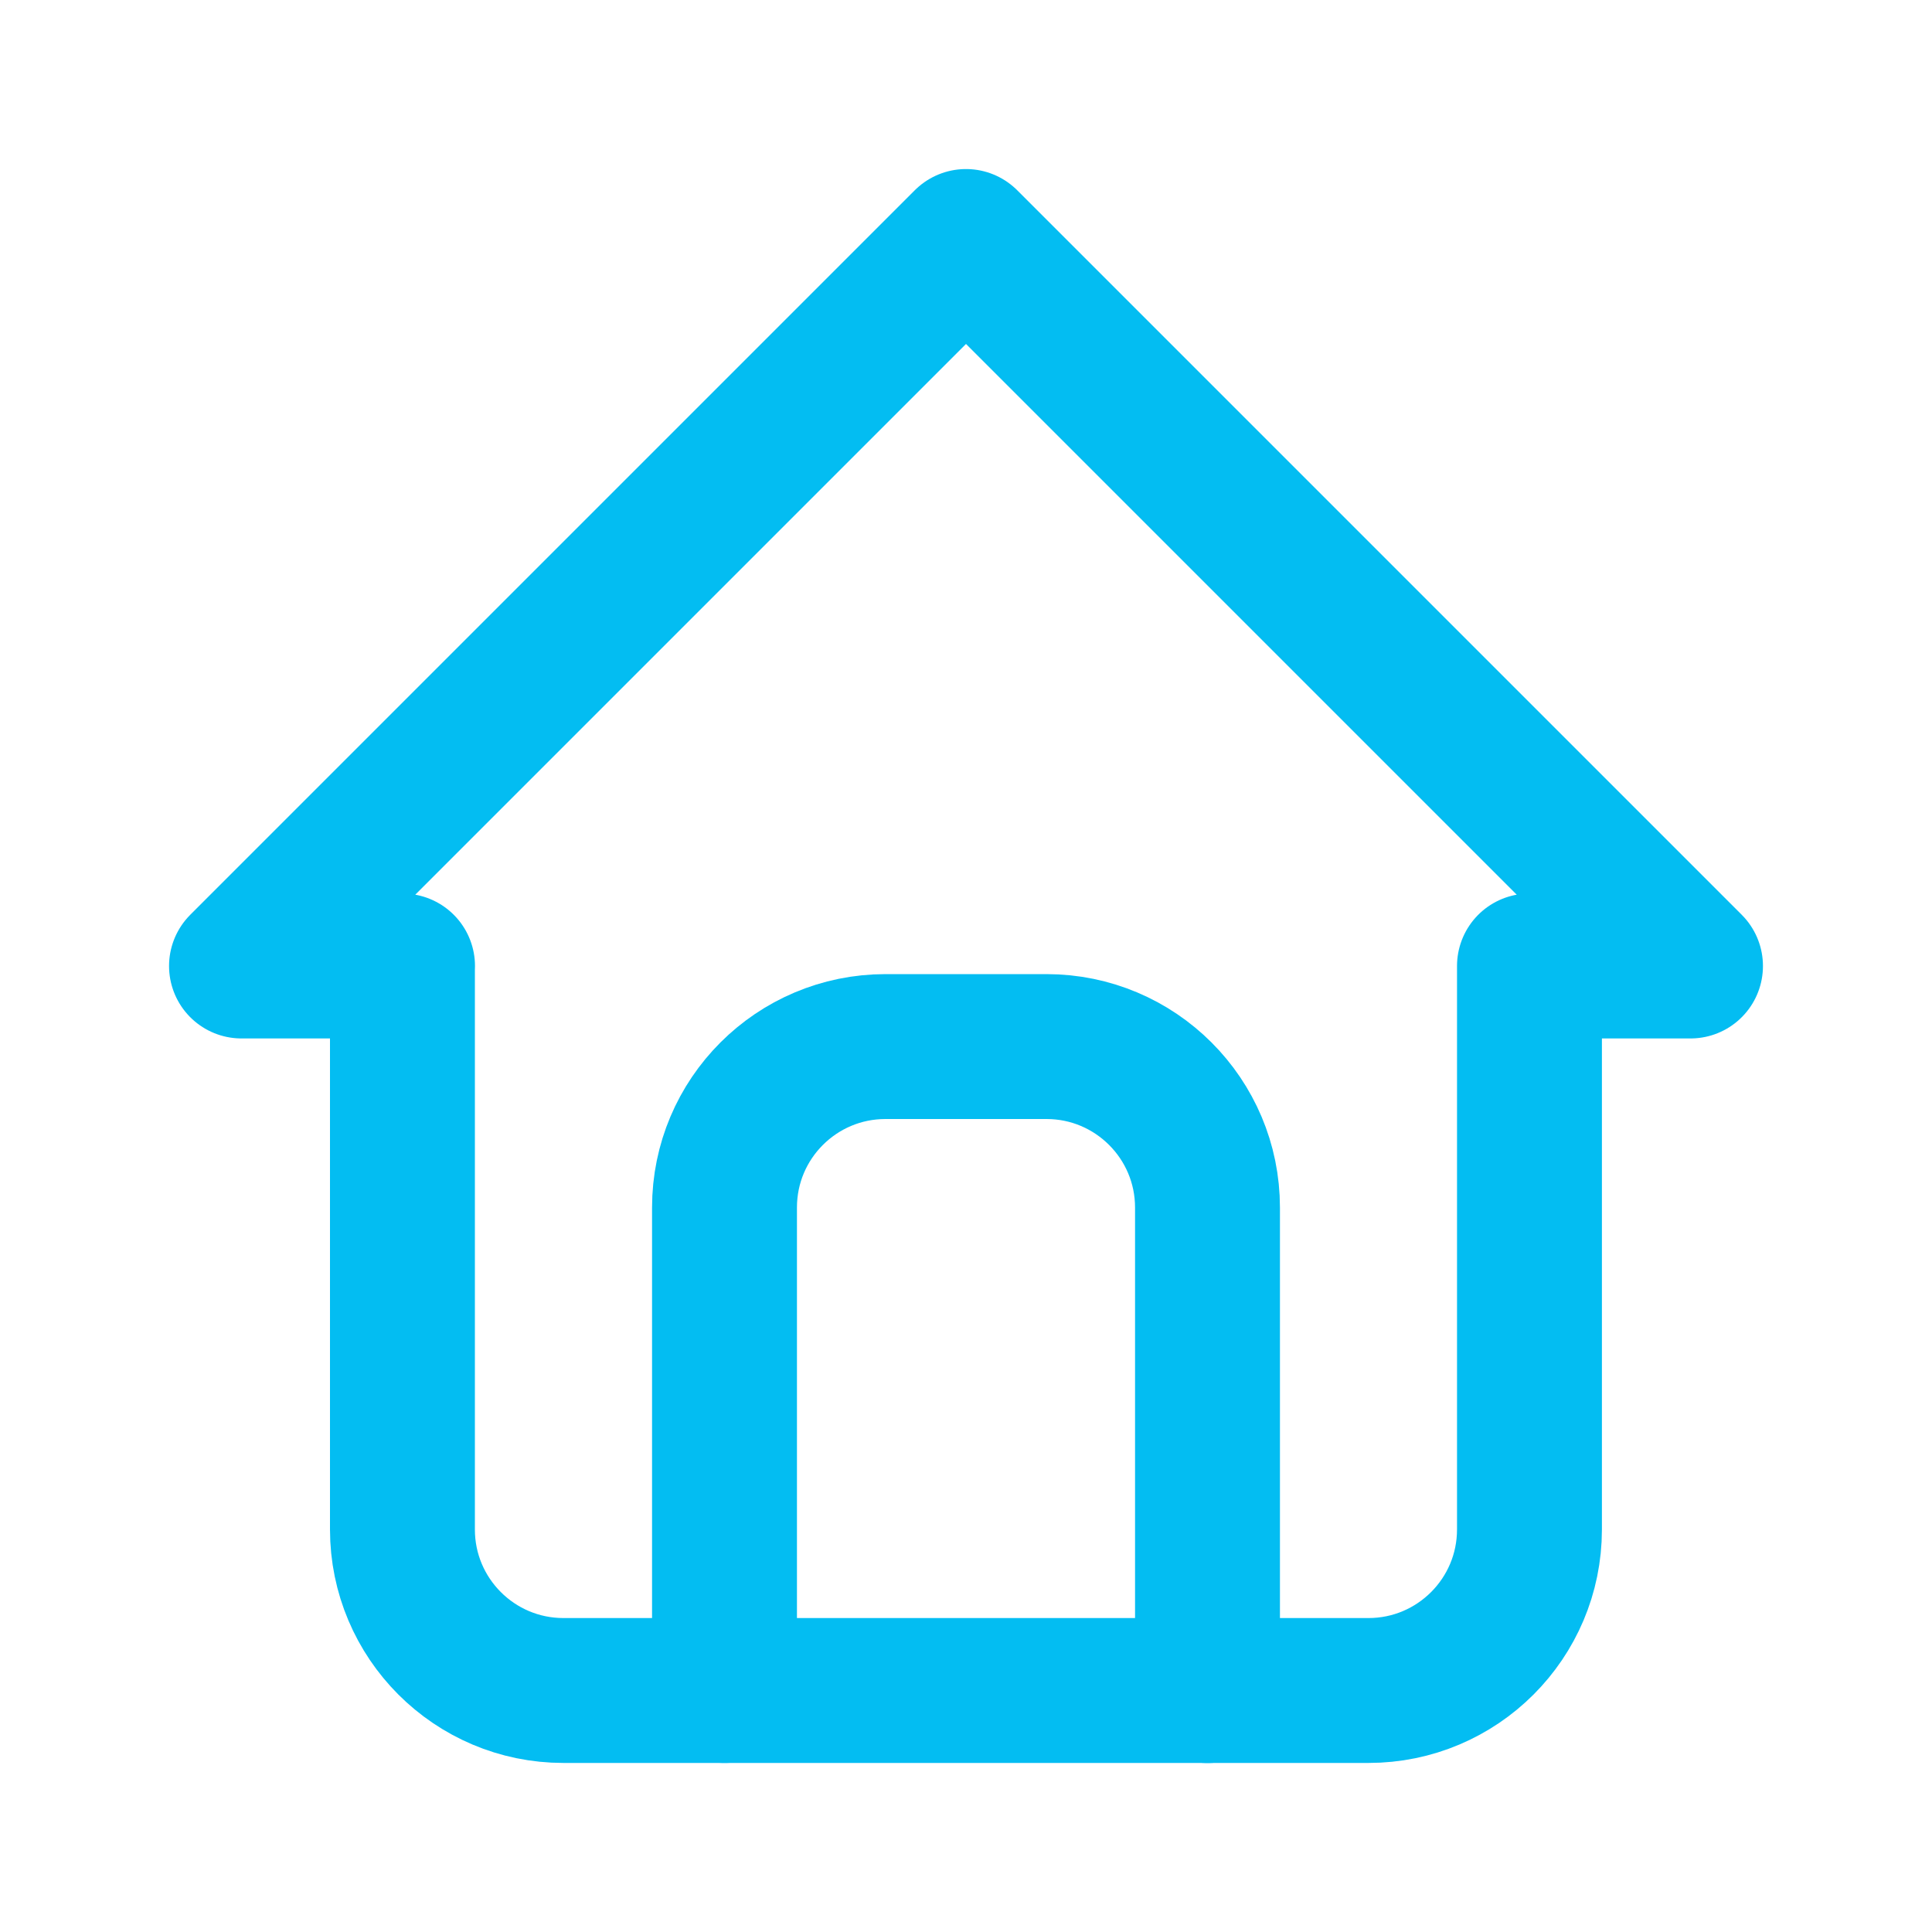 <svg xmlns="http://www.w3.org/2000/svg" width="20" height="20" fill="none" viewBox="0 0 20 20"><path stroke="#03BDF2" stroke-linecap="round" stroke-linejoin="round" stroke-width="1.5" d="M4.167 10H2.5L10 2.5l7.5 7.5h-1.667M4.166 10v5.833c0 .92.746 1.667 1.667 1.667h8.333c.92 0 1.667-.746 1.667-1.667V10"/><path stroke="#03BDF2" stroke-linecap="round" stroke-linejoin="round" stroke-width="1.5" d="M7.5 17.5v-5c0-.92.746-1.666 1.667-1.666h1.666c.92 0 1.667.746 1.667 1.667v5"/></svg>